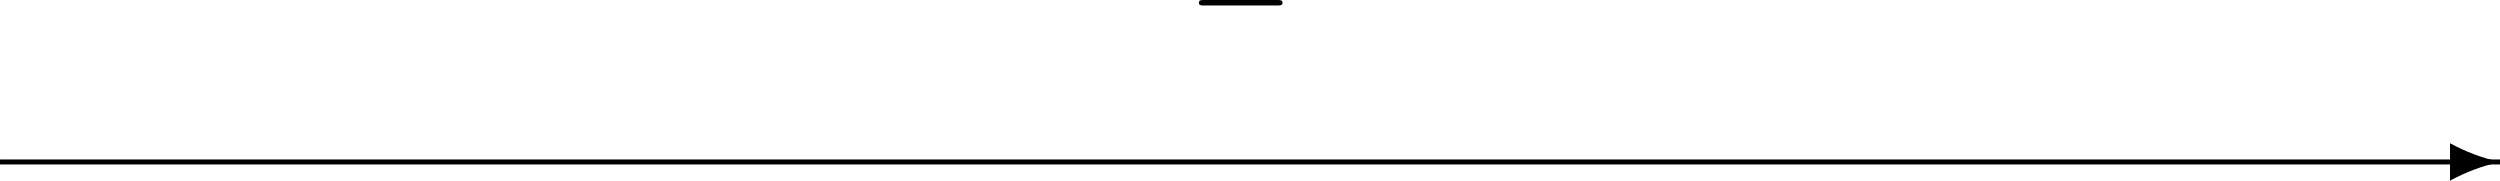 <?xml version='1.0' encoding='UTF-8'?>
<!-- This file was generated by dvisvgm 2.13.3 -->
<svg version='1.1' xmlns='http://www.w3.org/2000/svg' xmlns:xlink='http://www.w3.org/1999/xlink' width='398.506pt' height='28.805pt' viewBox='-199.253 179.115 398.506 28.805'>
<defs>
<path id='g0-0' d='M7.189-2.509C7.375-2.509 7.571-2.509 7.571-2.727S7.375-2.945 7.189-2.945H1.287C1.102-2.945 .905-2.945 .905-2.727S1.102-2.509 1.287-2.509H7.189Z'/>
<path id='g8-45' d='M9.943-.01C8.558-.309 7.233-.807 5.978-1.494V1.494C7.233 .807 8.558 .309 9.943 .01V-.01Z'/>
</defs>
<g id='page22' transform='matrix(2 0 0 2 0 0)'>
<rect x='-99.626' y='102.267' height='.398' width='199.253'/>
<use x='89.664' y='102.466' xlink:href='#g8-45'/>
<use x='-4.981' y='92.503' xlink:href='#g0-0'/>
</g>
</svg>